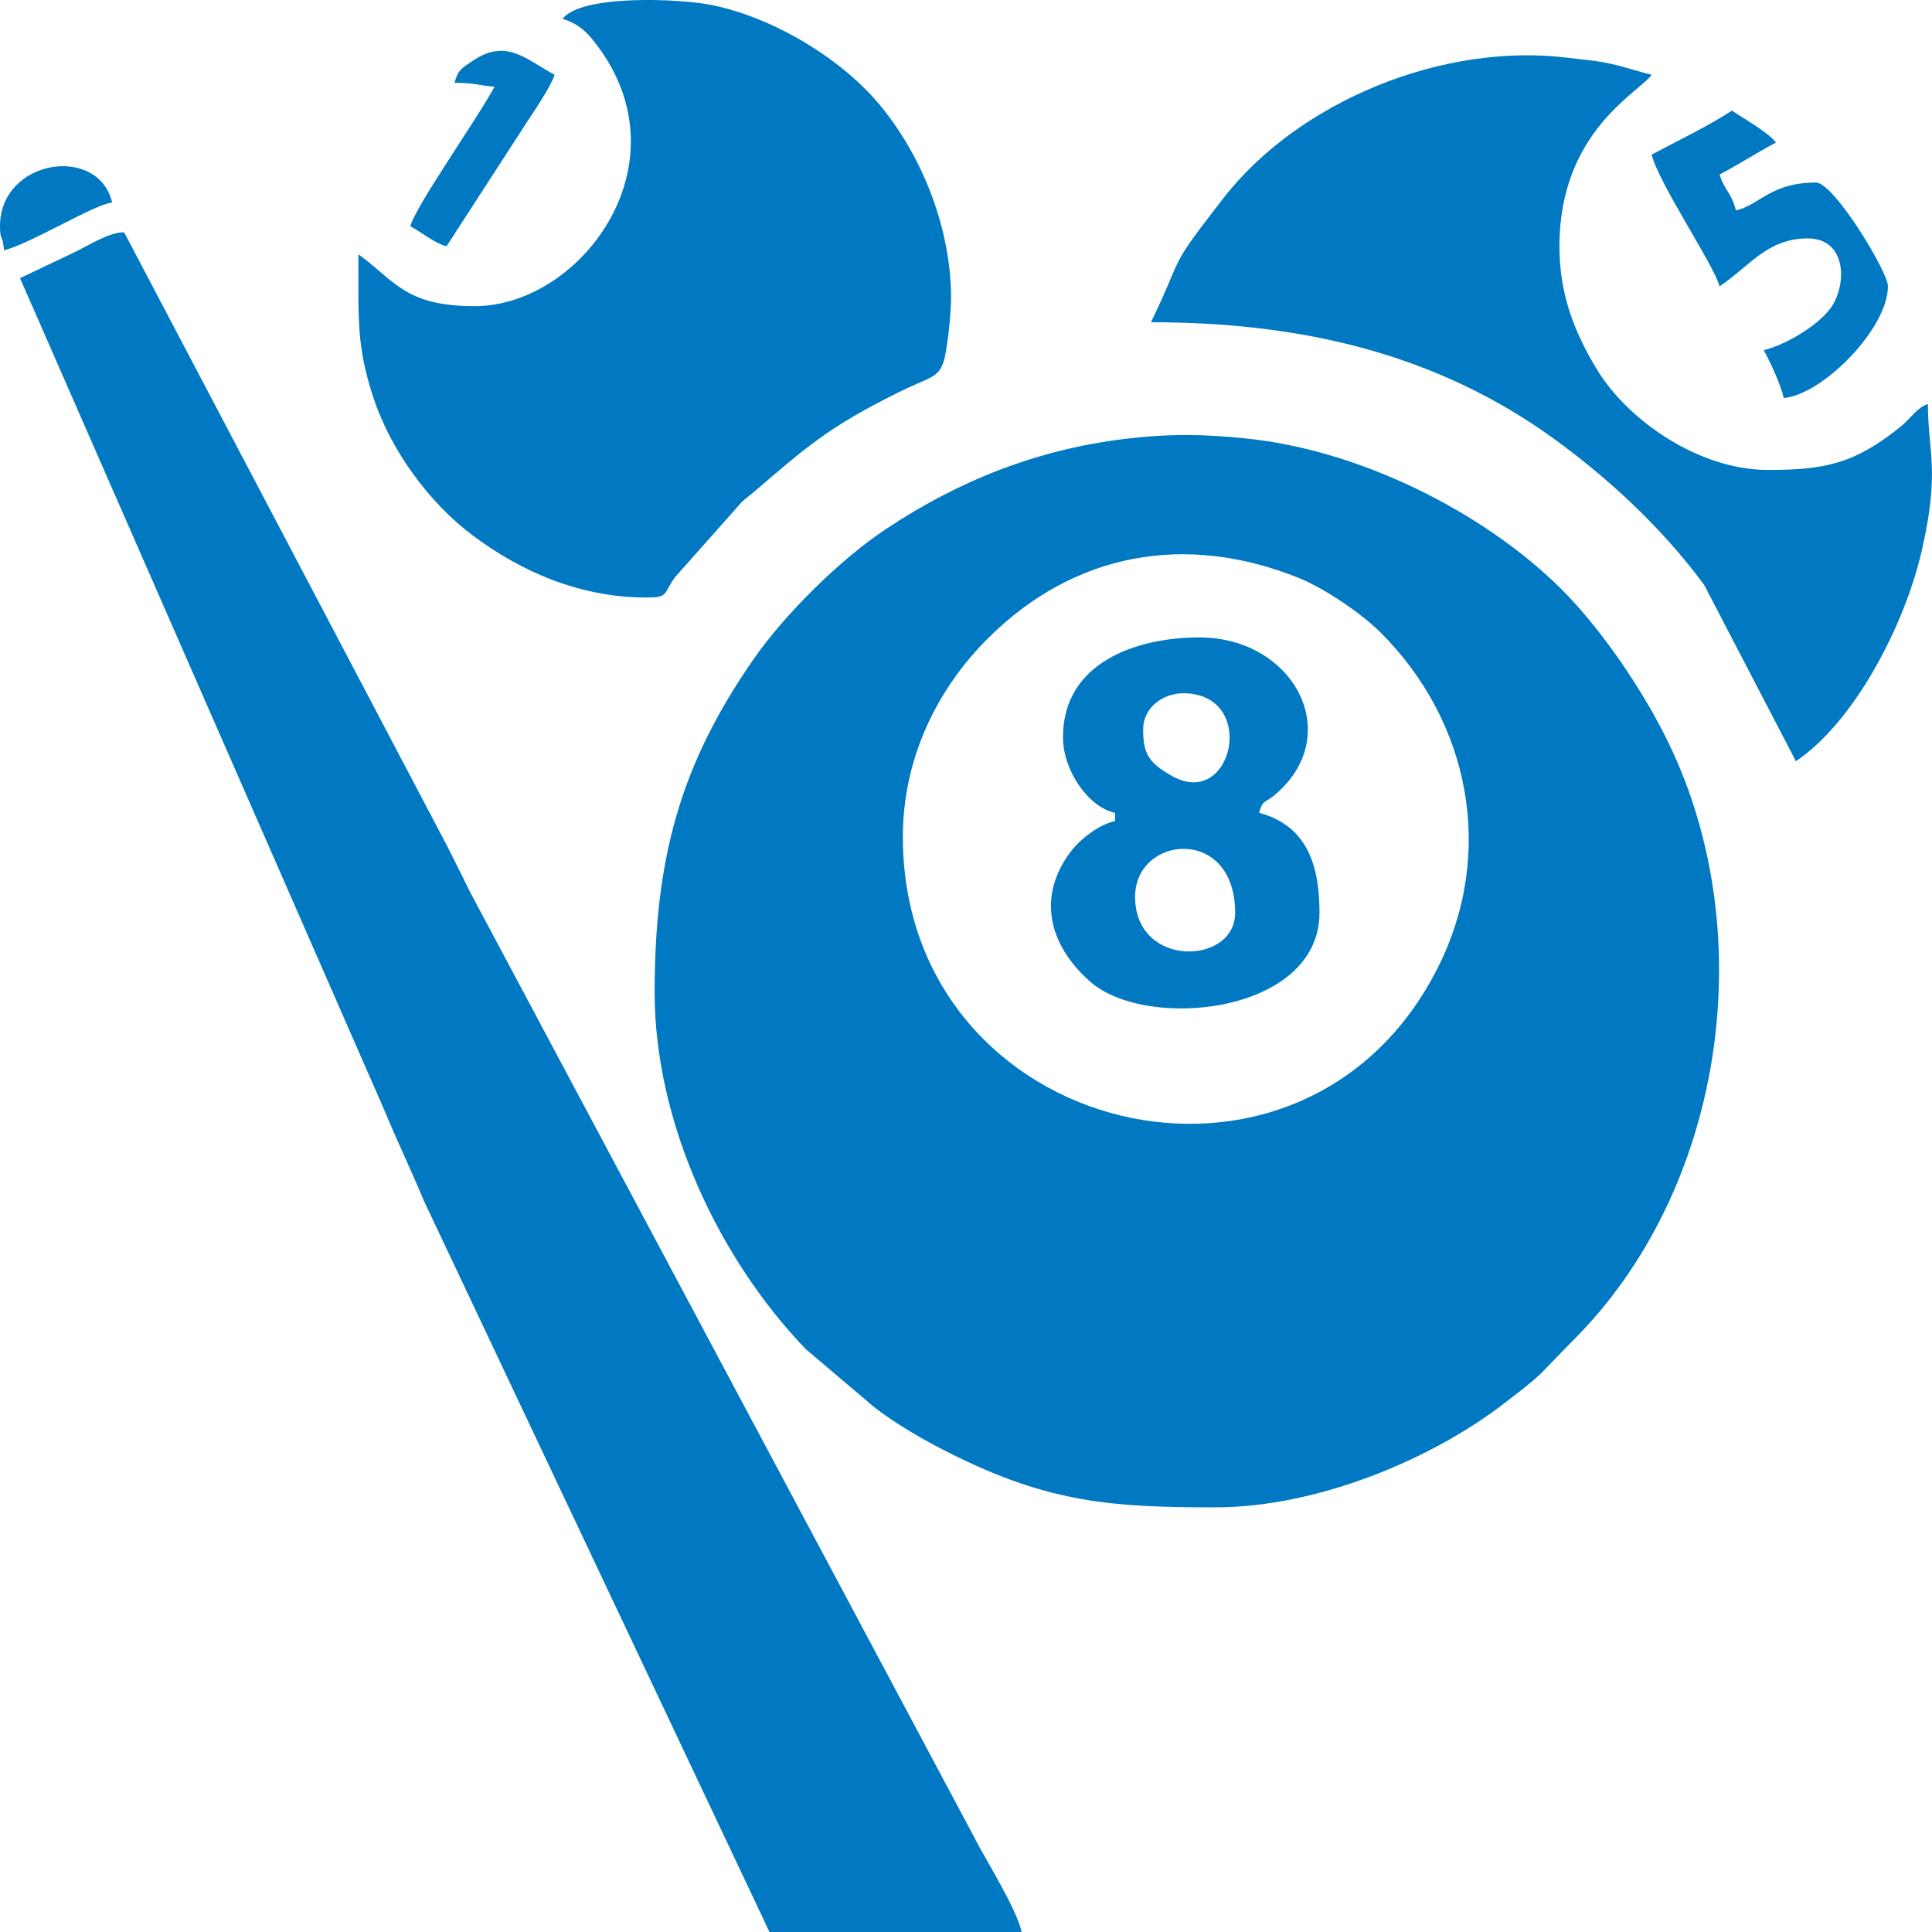 <?xml version="1.0" encoding="utf-8"?>
<!-- Generator: Adobe Illustrator 14.0.0, SVG Export Plug-In . SVG Version: 6.00 Build 43363)  -->
<!DOCTYPE svg PUBLIC "-//W3C//DTD SVG 1.1//EN" "http://www.w3.org/Graphics/SVG/1.1/DTD/svg11.dtd">
<svg version="1.1"
	 xmlns:x="http://ns.adobe.com/Extensibility/1.0/" xmlns:i="http://ns.adobe.com/AdobeIllustrator/10.0/" xmlns:graph="http://ns.adobe.com/Graphs/1.0/" i:viewOrigin="298.5161 168.4741" i:rulerOrigin="-298.5161 -143.4746" i:pageBounds="298.5161 168.4741 323.5161 143.4746"
	 xmlns="http://www.w3.org/2000/svg" xmlns:xlink="http://www.w3.org/1999/xlink" xmlns:a="http://ns.adobe.com/AdobeSVGViewerExtensions/3.0/"
	 x="0px" y="0px" width="25px" height="25px" viewBox="0 0 25 25" enable-background="new 0 0 25 25" xml:space="preserve">
<g id="Слой_1" i:layer="yes" i:dimmedPercent="50" i:rgbTrio="#4F008000FFFF">
	<g>
		<path i:knockout="Off" fill-rule="evenodd" clip-rule="evenodd" fill="#0079C2" d="M11.683,10.83c0-1.013,0.439-1.91,1.101-2.57
			c1.113-1.109,2.556-1.372,4.023-0.781c0.332,0.135,0.805,0.454,1.056,0.704c1.158,1.154,1.49,2.85,0.745,4.333
			C16.868,15.988,11.683,14.718,11.683,10.83L11.683,10.83z M15.725,19.505c1.325,0,2.815-0.625,3.762-1.363
			c0.162-0.125,0.308-0.233,0.454-0.371l0.408-0.42c1.951-1.937,2.449-5.238,1.247-7.727c-0.324-0.674-0.87-1.482-1.4-2.009
			c-1.017-1.006-2.619-1.793-4.062-1.94c-0.551-0.059-1.006-0.065-1.585,0.005c-1.147,0.14-2.162,0.551-3.083,1.165
			c-0.589,0.389-1.313,1.103-1.72,1.692c-0.933,1.346-1.275,2.55-1.275,4.307c0,1.68,0.83,3.443,1.955,4.613l0.895,0.759
			c0.292,0.222,0.644,0.427,1.002,0.604C13.579,19.445,14.385,19.505,15.725,19.505L15.725,19.505z"/>
		<path i:knockout="Off" fill-rule="evenodd" clip-rule="evenodd" fill="#0079C2" d="M4.966,14.348
			c0.17,0.411,0.356,0.797,0.518,1.188L9.957,25h3.264c-0.077-0.326-0.47-0.935-0.64-1.274L6.079,11.536
			c-0.113-0.228-0.194-0.396-0.31-0.621L1.606,3.006c-0.208-0.002-0.492,0.191-0.68,0.276L0.259,3.599L4.966,14.348L4.966,14.348z"
			/>
		<path i:knockout="Off" fill-rule="evenodd" clip-rule="evenodd" fill="#0079C2" d="M6.118,6.929
			c0.621,0.466,1.384,0.803,2.25,0.803c0.277,0,0.212-0.04,0.362-0.258l0.876-0.986c0.008-0.006,0.021-0.016,0.028-0.024
			l0.114-0.092c0.682-0.583,0.961-0.839,1.866-1.289C12.019,4.88,12.132,4.9,12.207,4.69c0.047-0.129,0.1-0.627,0.1-0.831
			c0-0.936-0.399-1.882-0.941-2.523c-0.49-0.579-1.346-1.103-2.147-1.269C8.789-0.022,7.512-0.072,7.279,0.245
			c0.154,0.04,0.279,0.135,0.373,0.248C8.947,2.058,7.536,3.962,6.14,3.962c-0.901,0-1.034-0.334-1.502-0.671
			c0,0.885-0.022,1.2,0.198,1.868C5.065,5.84,5.559,6.512,6.118,6.929L6.118,6.929z"/>
		<path i:knockout="Off" fill-rule="evenodd" clip-rule="evenodd" fill="#0079C2" d="M20.179,3.187c0-1.492,1.04-1.995,1.194-2.22
			c-0.178-0.041-0.356-0.105-0.53-0.141c-0.223-0.048-0.3-0.046-0.542-0.077c-1.644-0.208-3.51,0.575-4.473,1.819
			c-0.741,0.954-0.484,0.669-0.934,1.602c1.853,0,3.561,0.367,5.07,1.406c0.78,0.543,1.525,1.229,2.088,1.993l1.187,2.281
			c0.748-0.502,1.4-1.738,1.627-2.717c0.242-1.047,0.081-1.283,0.081-1.906C24.801,5.279,24.74,5.4,24.595,5.52
			c-0.599,0.483-0.983,0.561-1.72,0.561c-0.879,0-1.806-0.629-2.215-1.307C20.377,4.303,20.179,3.819,20.179,3.187L20.179,3.187z"/>
		<path i:knockout="Off" fill-rule="evenodd" clip-rule="evenodd" fill="#0079C2" d="M14.688,11.604
			c0-0.796,1.295-0.926,1.295,0.208C15.983,12.49,14.688,12.533,14.688,11.604L14.688,11.604z M14.792,9.437
			c0-0.28,0.257-0.466,0.518-0.466c0.972,0,0.647,1.509-0.14,1.073C14.868,9.874,14.792,9.759,14.792,9.437L14.792,9.437z
			 M13.755,9.539c0,0.426,0.32,0.9,0.674,0.98v0.105c-0.217,0.048-0.46,0.242-0.579,0.403c-0.425,0.567-0.29,1.192,0.255,1.674
			c0.727,0.645,2.969,0.419,2.969-0.89c0-0.547-0.121-1.118-0.781-1.293c0.045-0.167,0.069-0.123,0.19-0.221
			c0.936-0.771,0.271-2.049-0.965-2.049C14.696,8.249,13.755,8.577,13.755,9.539L13.755,9.539z"/>
		<path i:knockout="Off" fill-rule="evenodd" clip-rule="evenodd" fill="#0079C2" d="M21.373,2c0.085,0.365,0.806,1.428,0.878,1.705
			c0.385-0.256,0.615-0.62,1.142-0.62c0.466,0,0.514,0.517,0.332,0.845c-0.138,0.249-0.607,0.531-0.902,0.601
			c0.085,0.157,0.214,0.43,0.259,0.619c0.502-0.042,1.348-0.899,1.348-1.446c0-0.188-0.7-1.342-0.931-1.342
			c-0.587,0-0.725,0.289-1.036,0.361c-0.053-0.222-0.158-0.274-0.211-0.466c0.268-0.139,0.462-0.272,0.729-0.412
			c-0.097-0.131-0.421-0.313-0.57-0.414C22.113,1.628,21.696,1.828,21.373,2L21.373,2z"/>
		<path i:knockout="Off" fill-rule="evenodd" clip-rule="evenodd" fill="#0079C2" d="M5.881,1.072c0.275,0,0.313,0.034,0.518,0.05
			C6.178,1.536,5.373,2.671,5.31,2.929c0.158,0.083,0.308,0.216,0.468,0.258l1.056-1.631c0.089-0.131,0.31-0.466,0.342-0.589
			C6.81,0.773,6.555,0.489,6.116,0.787C5.972,0.886,5.927,0.902,5.881,1.072L5.881,1.072z"/>
		<path i:knockout="Off" fill-rule="evenodd" clip-rule="evenodd" fill="#0079C2" d="M0,2.929c0,0.194,0.034,0.097,0.052,0.309
			C0.37,3.166,1.234,2.637,1.451,2.621C1.275,1.867,0,2.056,0,2.929L0,2.929z"/>
	</g>
</g>
</svg>
